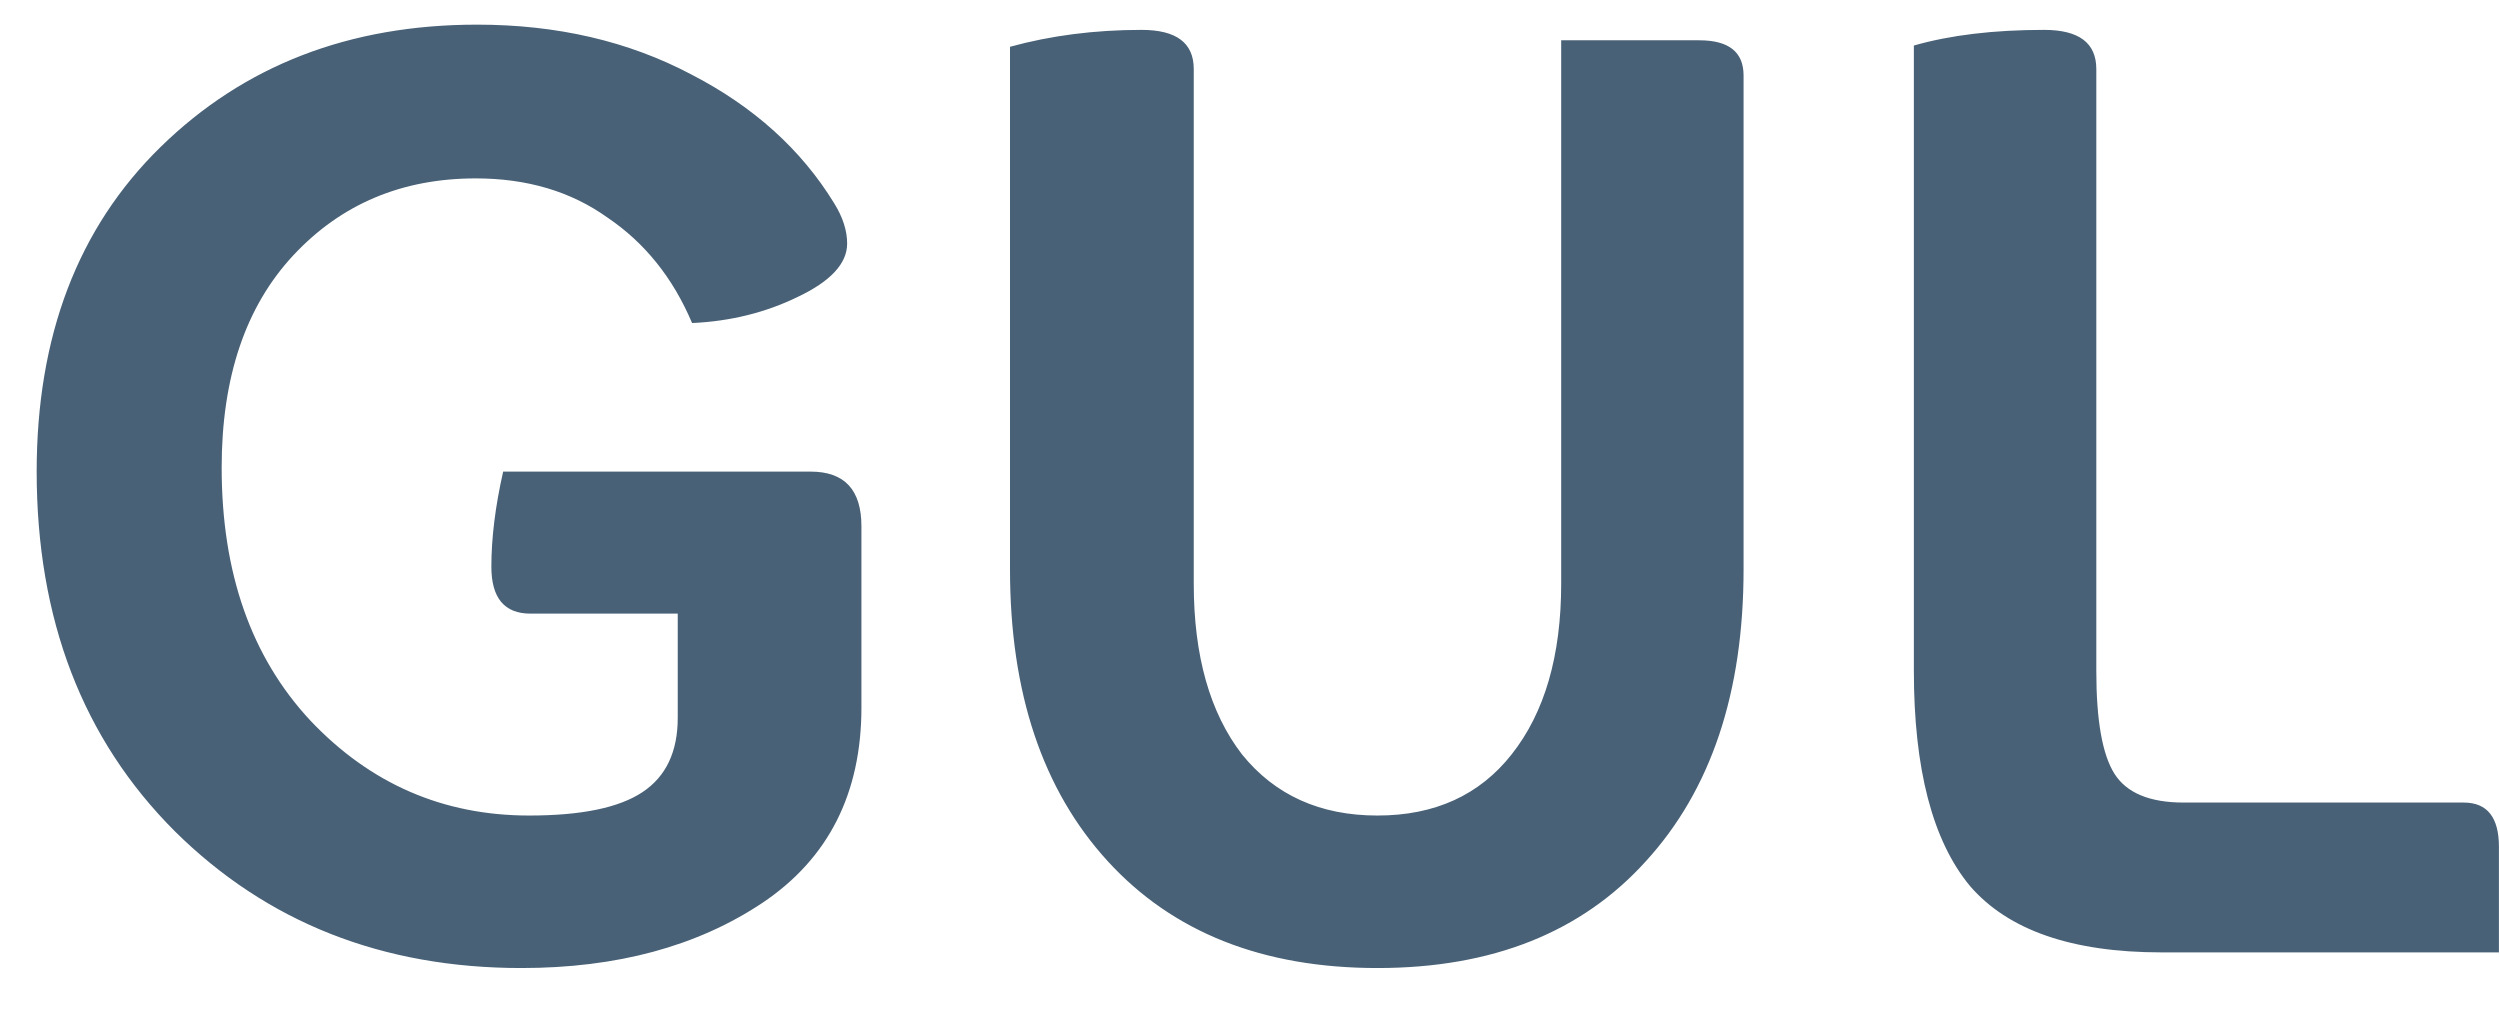 <?xml version="1.0" encoding="UTF-8"?> <svg xmlns="http://www.w3.org/2000/svg" width="42" height="17" viewBox="0 0 42 17" fill="none"><path d="M11.627 5.427C11.306 4.668 10.831 4.077 10.204 3.654C9.591 3.216 8.854 2.997 7.993 2.997C6.752 2.997 5.731 3.428 4.928 4.289C4.126 5.15 3.724 6.339 3.724 7.857C3.724 9.623 4.22 11.038 5.213 12.104C6.22 13.169 7.446 13.701 8.89 13.701C9.766 13.701 10.401 13.57 10.795 13.307C11.189 13.045 11.386 12.629 11.386 12.06V10.309H8.912C8.474 10.309 8.255 10.046 8.255 9.521C8.255 9.039 8.321 8.506 8.453 7.923H13.618C14.188 7.923 14.472 8.229 14.472 8.842V11.885C14.472 13.329 13.918 14.424 12.809 15.168C11.714 15.898 10.364 16.263 8.759 16.263C6.424 16.263 4.483 15.496 2.936 13.964C1.389 12.417 0.616 10.403 0.616 7.923C0.616 5.646 1.309 3.829 2.695 2.472C4.096 1.1 5.869 0.414 8.015 0.414C9.357 0.414 10.554 0.692 11.605 1.246C12.655 1.786 13.458 2.508 14.013 3.413C14.159 3.647 14.232 3.873 14.232 4.092C14.232 4.427 13.954 4.727 13.4 4.989C12.86 5.252 12.269 5.398 11.627 5.427ZM16.968 9.564V0.786C17.654 0.597 18.391 0.502 19.179 0.502C19.763 0.502 20.055 0.721 20.055 1.159V9.805C20.055 11.016 20.325 11.972 20.865 12.673C21.419 13.359 22.178 13.701 23.141 13.701C24.104 13.701 24.856 13.359 25.396 12.673C25.95 11.972 26.228 11.016 26.228 9.805V0.677H28.548C29.044 0.677 29.292 0.874 29.292 1.268V9.564C29.292 11.637 28.745 13.271 27.651 14.468C26.571 15.664 25.067 16.263 23.141 16.263C21.215 16.263 19.704 15.664 18.61 14.468C17.515 13.271 16.968 11.637 16.968 9.564ZM41.982 16H36.312C34.809 16 33.737 15.628 33.095 14.884C32.467 14.125 32.153 12.921 32.153 11.272V0.765C32.766 0.589 33.496 0.502 34.342 0.502C34.926 0.502 35.218 0.721 35.218 1.159V11.272C35.218 12.104 35.32 12.68 35.524 13.001C35.729 13.322 36.115 13.483 36.685 13.483H41.391C41.785 13.483 41.982 13.731 41.982 14.227V16Z" fill="#486177"></path></svg> 